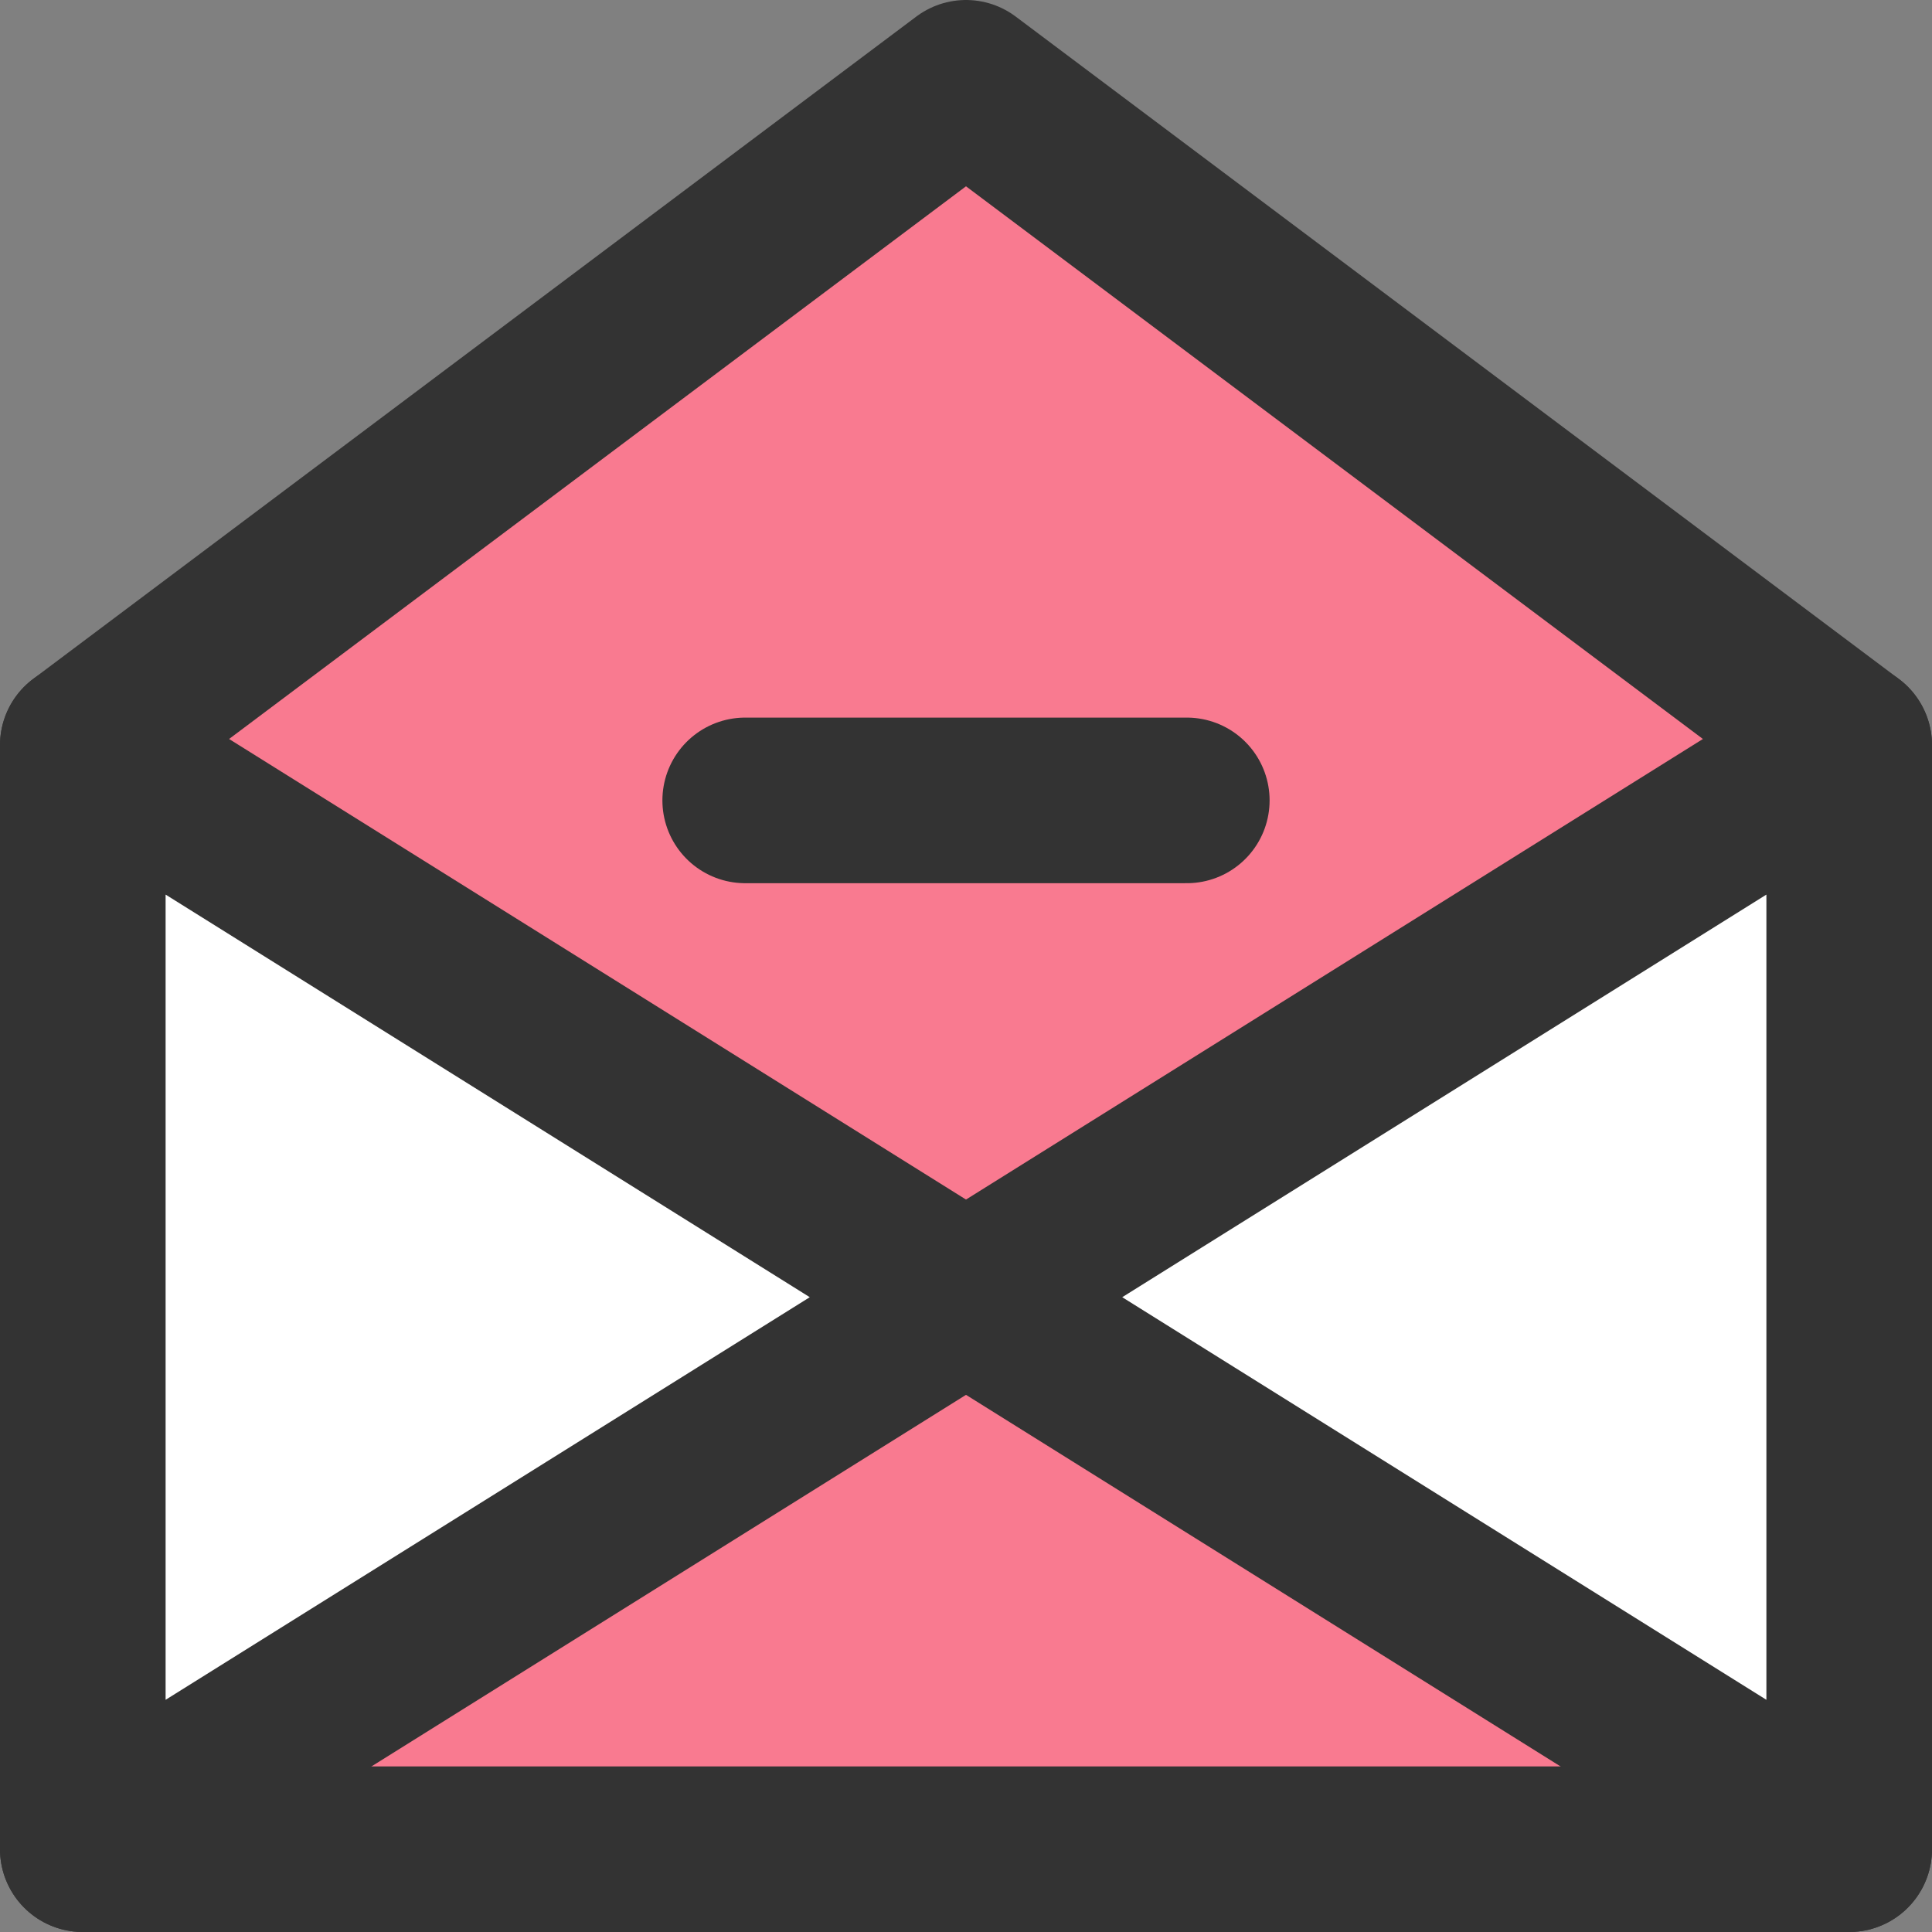 <svg xmlns="http://www.w3.org/2000/svg" xmlns:xlink="http://www.w3.org/1999/xlink" viewBox="0 0 35 35"><rect x="0" y="0" width="35" height="35" fill="#808080" stroke="none"/><defs><style>.cls-1,.cls-4{fill:none;}.cls-2{fill:#f97a90;}.cls-3{clip-path:url(#clip-path);}.cls-4{stroke:#333;stroke-linecap:round;stroke-linejoin:round;stroke-width:3px;}.cls-5{fill:#fff;}</style><clipPath id="clip-path"><rect class="cls-1" width="35" height="35"/></clipPath></defs><title>アセット 1</title><g id="レイヤー_2" data-name="レイヤー 2"><g id="レイヤー_1-2" data-name="レイヤー 1"><polygon class="cls-2" points="17.5 1.5 1.5 13.5 1.5 33.5 33.5 33.5 33.5 13.5 17.5 1.5"/><g class="cls-3"><polygon class="cls-4" points="17.5 1.5 1.5 13.5 1.5 33.5 33.5 33.5 33.5 13.5 17.5 1.5"/></g><polygon class="cls-5" points="33.5 33.5 33.5 23.5 33.5 13.5 17.5 23.5 33.5 33.5"/><g class="cls-3"><polygon class="cls-4" points="33.5 33.5 33.5 23.5 33.5 13.5 17.5 23.5 33.5 33.5"/></g><polygon class="cls-5" points="1.5 33.5 1.5 23.5 1.5 13.5 17.5 23.5 1.5 33.5"/><g class="cls-3"><polygon class="cls-4" points="1.5 33.5 1.5 23.5 1.5 13.5 17.5 23.5 1.5 33.5"/></g><line class="cls-4" x1="13.5" y1="14.5" x2="21.5" y2="14.5"/></g></g></svg>